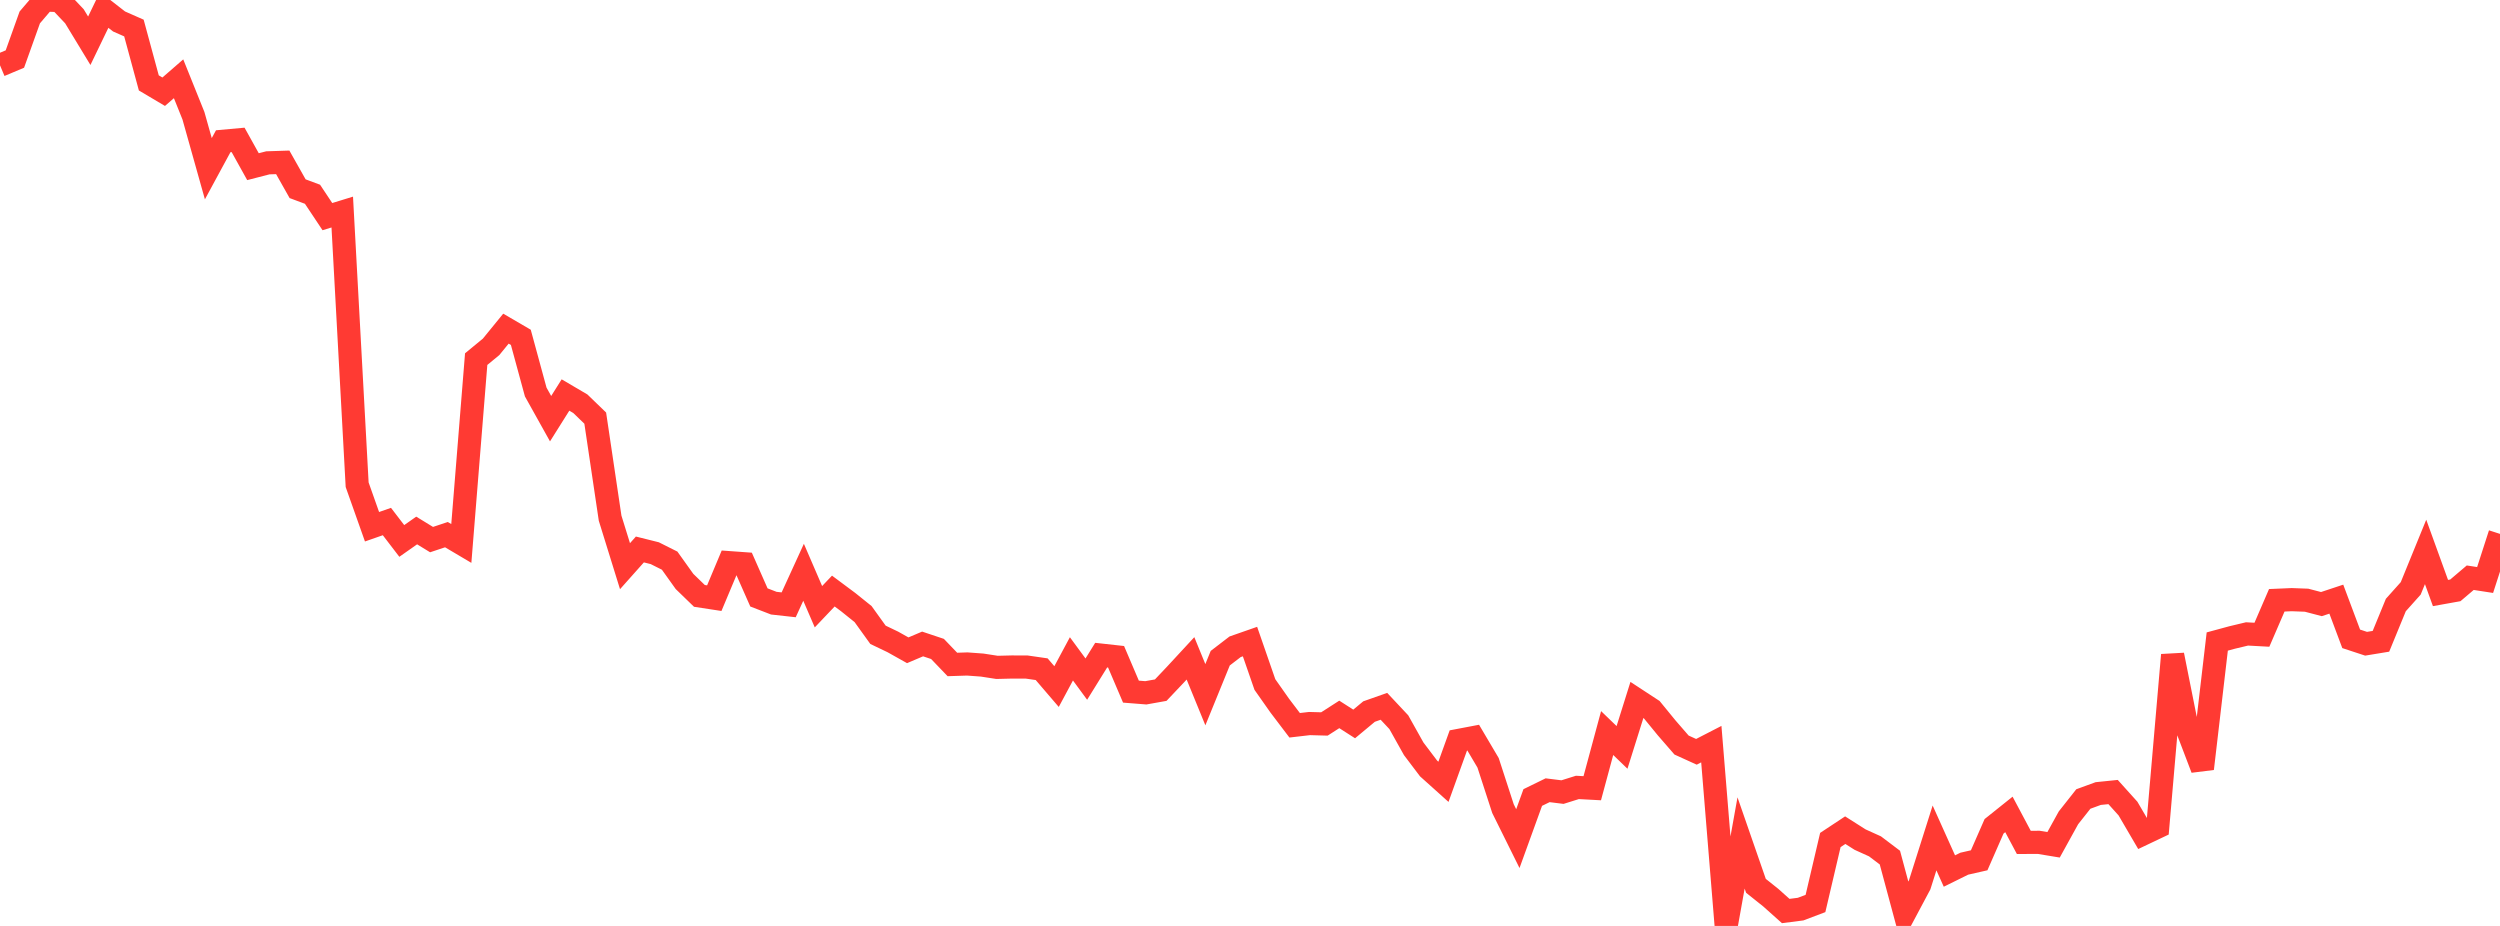 <?xml version="1.0" standalone="no"?>
<!DOCTYPE svg PUBLIC "-//W3C//DTD SVG 1.1//EN" "http://www.w3.org/Graphics/SVG/1.1/DTD/svg11.dtd">

<svg width="135" height="50" viewBox="0 0 135 50" preserveAspectRatio="none" 
  xmlns="http://www.w3.org/2000/svg"
  xmlns:xlink="http://www.w3.org/1999/xlink">


<polyline points="0.0, 3.526 0.804, 3.188 1.607, 0.942 2.411, 0.0 3.214, 0.03 4.018, 0.878 4.821, 2.201 5.625, 0.534 6.429, 1.159 7.232, 1.514 8.036, 4.477 8.839, 4.953 9.643, 4.254 10.446, 6.25 11.25, 9.111 12.054, 7.627 12.857, 7.554 13.661, 9 14.464, 8.793 15.268, 8.767 16.071, 10.19 16.875, 10.49 17.679, 11.698 18.482, 11.451 19.286, 26.176 20.089, 28.444 20.893, 28.163 21.696, 29.211 22.5, 28.646 23.304, 29.138 24.107, 28.871 24.911, 29.347 25.714, 19.392 26.518, 18.731 27.321, 17.747 28.125, 18.216 28.929, 21.169 29.732, 22.609 30.536, 21.33 31.339, 21.802 32.143, 22.579 32.946, 27.981 33.75, 30.574 34.554, 29.671 35.357, 29.872 36.161, 30.275 36.964, 31.399 37.768, 32.178 38.571, 32.301 39.375, 30.383 40.179, 30.441 40.982, 32.261 41.786, 32.571 42.589, 32.66 43.393, 30.903 44.196, 32.763 45.0, 31.917 45.804, 32.516 46.607, 33.161 47.411, 34.279 48.214, 34.664 49.018, 35.115 49.821, 34.774 50.625, 35.043 51.429, 35.881 52.232, 35.855 53.036, 35.914 53.839, 36.038 54.643, 36.018 55.446, 36.021 56.25, 36.137 57.054, 37.075 57.857, 35.578 58.661, 36.672 59.464, 35.377 60.268, 35.466 61.071, 37.348 61.875, 37.412 62.679, 37.268 63.482, 36.42 64.286, 35.551 65.089, 37.514 65.893, 35.542 66.696, 34.926 67.5, 34.645 68.304, 36.964 69.107, 38.105 69.911, 39.165 70.714, 39.072 71.518, 39.094 72.321, 38.578 73.125, 39.093 73.929, 38.424 74.732, 38.141 75.536, 38.999 76.339, 40.434 77.143, 41.497 77.946, 42.218 78.75, 39.986 79.554, 39.833 80.357, 41.193 81.161, 43.666 81.964, 45.286 82.768, 43.066 83.571, 42.673 84.375, 42.773 85.179, 42.521 85.982, 42.564 86.786, 39.585 87.589, 40.36 88.393, 37.798 89.196, 38.324 90.0, 39.307 90.804, 40.233 91.607, 40.598 92.411, 40.184 93.214, 50.0 94.018, 45.519 94.821, 47.834 95.625, 48.476 96.429, 49.195 97.232, 49.092 98.036, 48.788 98.839, 45.361 99.643, 44.829 100.446, 45.339 101.25, 45.703 102.054, 46.311 102.857, 49.294 103.661, 47.784 104.464, 45.248 105.268, 47.036 106.071, 46.639 106.875, 46.456 107.679, 44.621 108.482, 43.979 109.286, 45.49 110.089, 45.486 110.893, 45.619 111.696, 44.164 112.5, 43.146 113.304, 42.852 114.107, 42.77 114.911, 43.663 115.714, 45.037 116.518, 44.655 117.321, 35.369 118.125, 39.398 118.929, 41.507 119.732, 34.642 120.536, 34.424 121.339, 34.232 122.143, 34.276 122.946, 32.416 123.75, 32.381 124.554, 32.411 125.357, 32.621 126.161, 32.354 126.964, 34.497 127.768, 34.762 128.571, 34.63 129.375, 32.671 130.179, 31.772 130.982, 29.804 131.786, 32.023 132.589, 31.879 133.393, 31.196 134.196, 31.32 135.0, 28.83" fill="none" stroke="#ff3a33" stroke-width="1.25"/>

</svg>